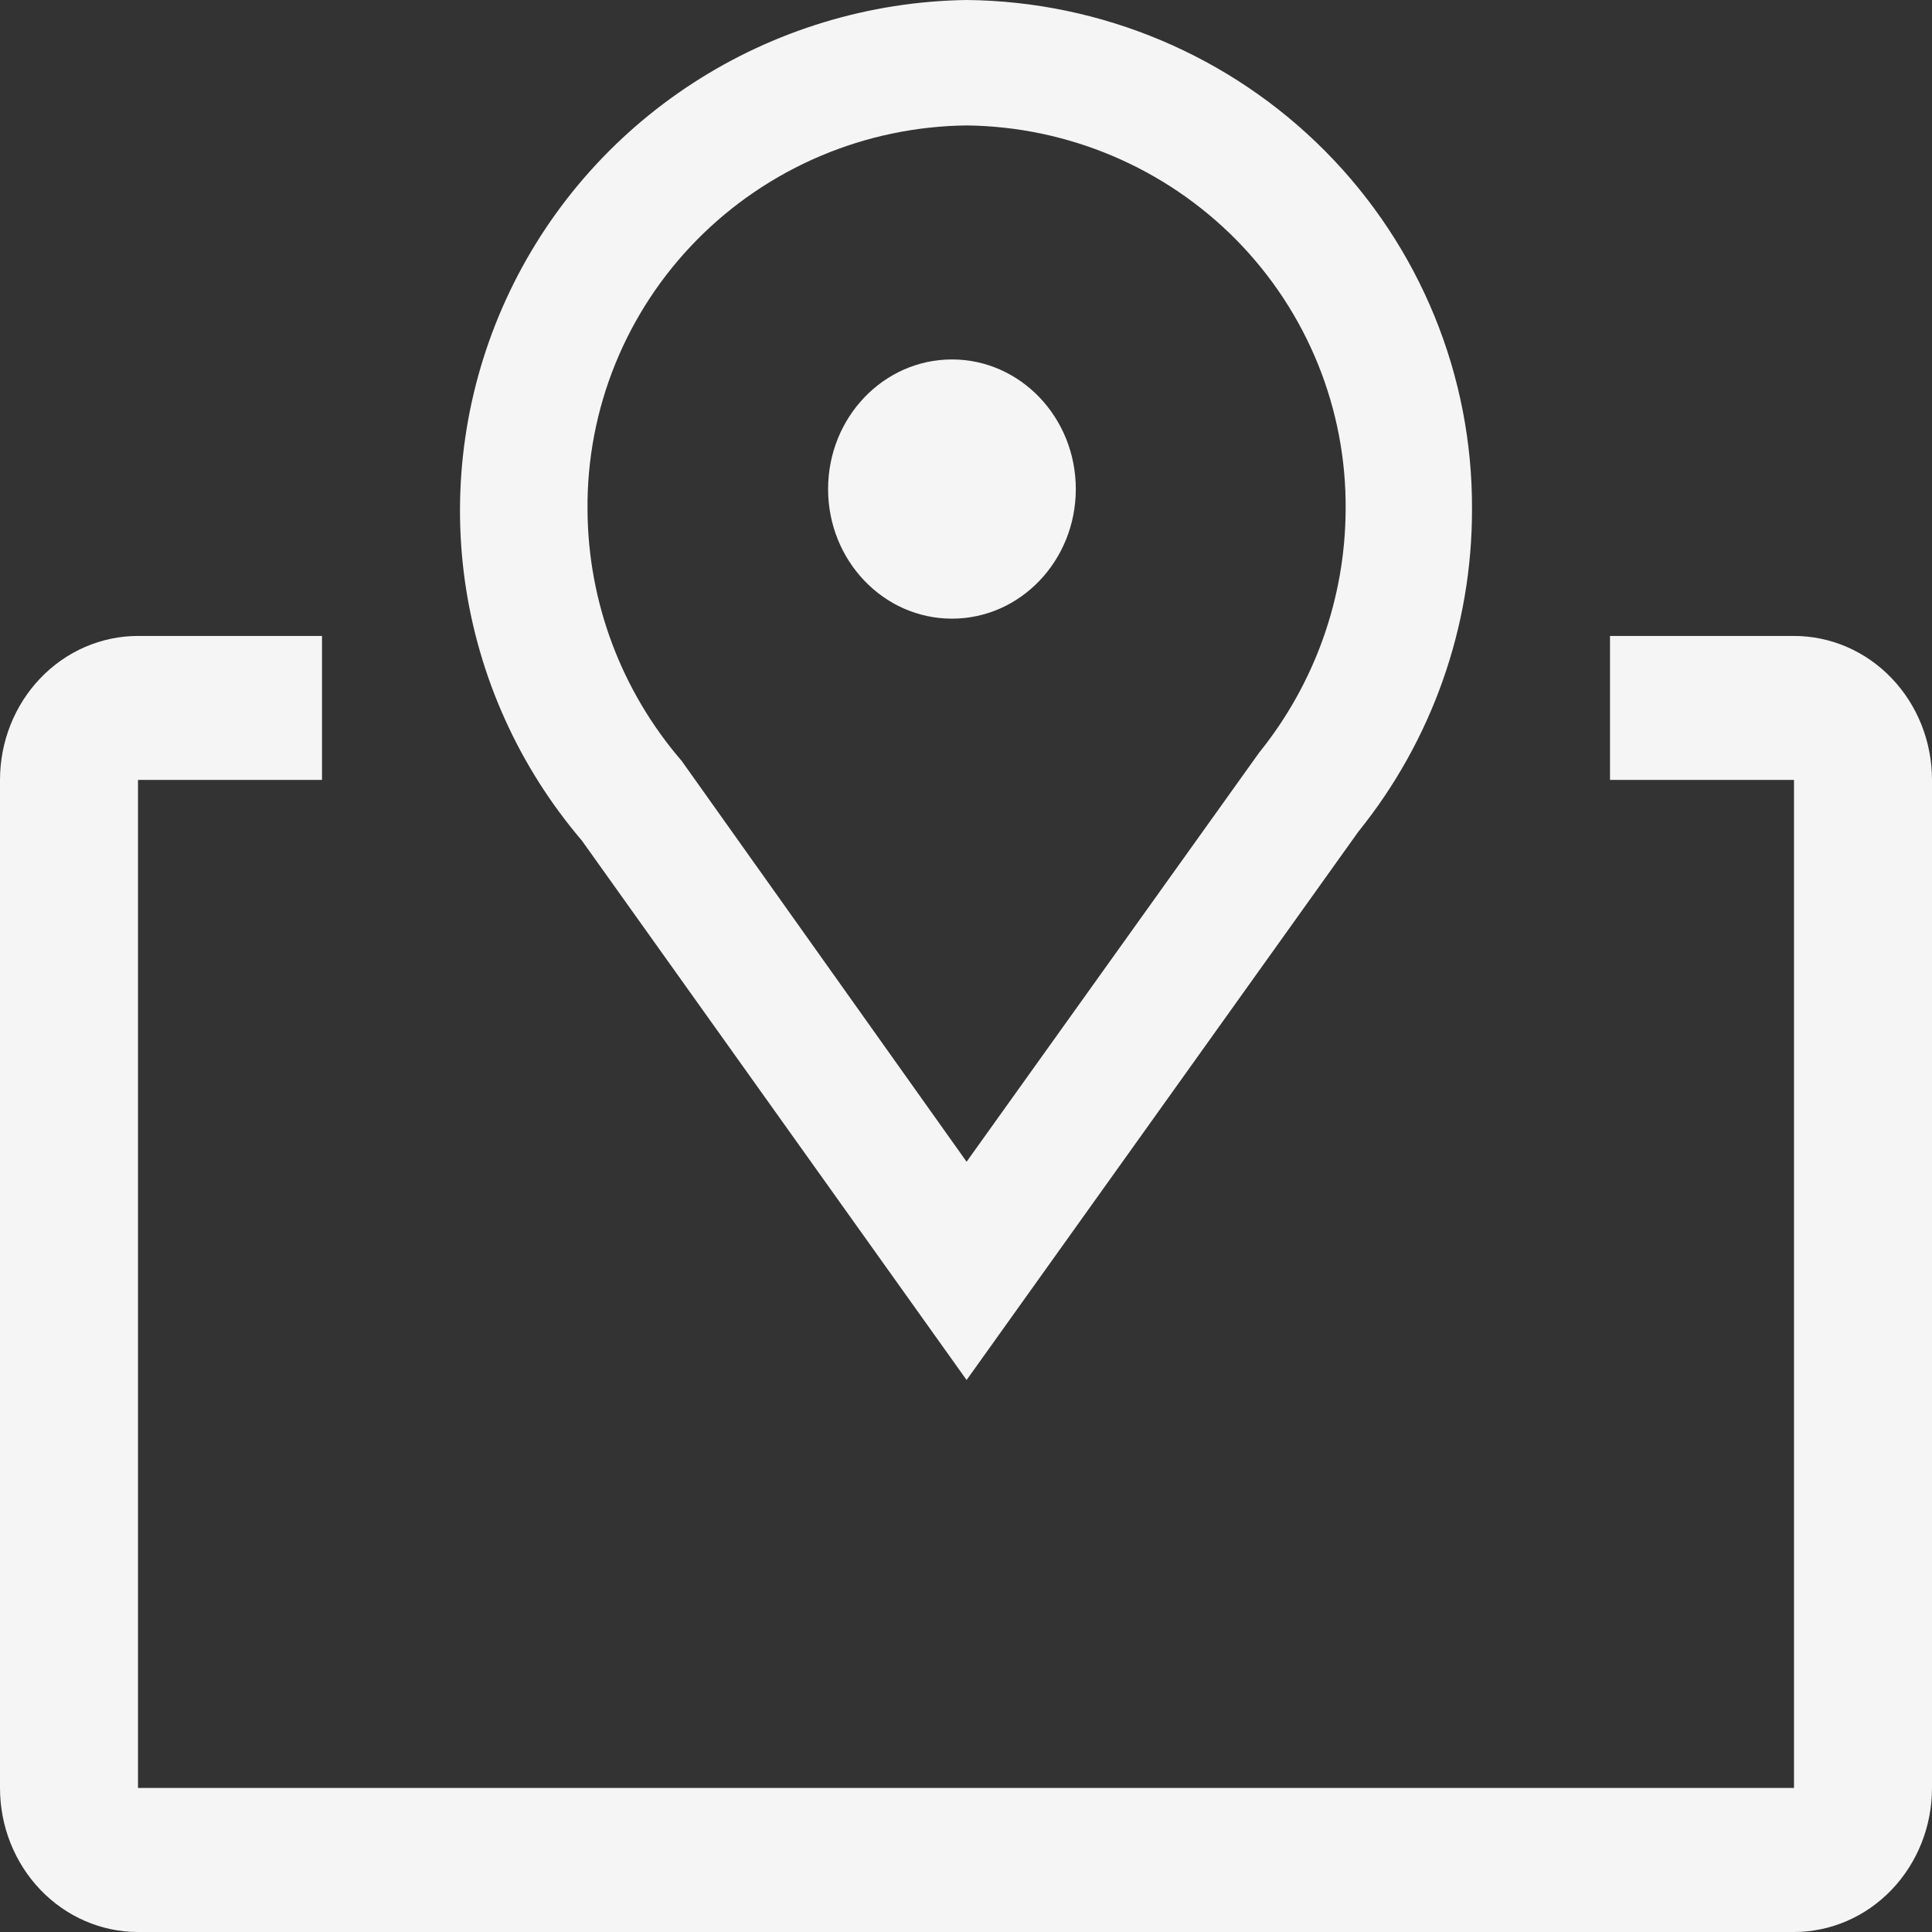 <?xml version="1.0" encoding="UTF-8"?> <svg xmlns="http://www.w3.org/2000/svg" width="42" height="42" viewBox="0 0 42 42" fill="none"><rect x="0" y="0" width="42" height="42" fill="#333333" stroke="none"/><path d="M39 13.825H35V16.955H39V38.869H3V16.955H7V13.825H3C2.204 13.825 1.441 14.155 0.879 14.742C0.316 15.329 0 16.125 0 16.955V38.869C0 39.7 0.316 40.496 0.879 41.083C1.441 41.67 2.204 42 3 42H39C39.796 42 40.559 41.67 41.121 41.083C41.684 40.496 42 39.7 42 38.869V16.955C42 16.125 41.684 15.329 41.121 14.742C40.559 14.155 39.796 13.825 39 13.825Z" fill="#F5F5F5"></path><path d="M21.013 30L12.649 18.273C11.28 16.668 10.398 14.71 10.106 12.627C9.815 10.543 10.125 8.421 11.002 6.506C11.878 4.591 13.284 2.963 15.057 1.811C16.829 0.66 18.895 0.031 21.013 0C23.949 0.029 26.753 1.212 28.813 3.29C30.872 5.368 32.018 8.171 32 11.086C32.001 13.63 31.129 16.097 29.528 18.082L21.013 30ZM21.013 2.727C18.804 2.752 16.696 3.647 15.151 5.214C13.606 6.781 12.75 8.893 12.772 11.086C12.783 13.088 13.508 15.021 14.819 16.541L21.013 25.255L27.371 16.364C28.58 14.866 29.243 13.006 29.253 11.086C29.275 8.893 28.419 6.781 26.875 5.214C25.329 3.647 23.221 2.752 21.013 2.727Z" fill="#F5F5F5"></path><path d="M20.695 13.449C22.181 13.449 23.387 12.188 23.387 10.632C23.387 9.075 22.181 7.814 20.695 7.814C19.208 7.814 18.002 9.075 18.002 10.632C18.002 12.188 19.208 13.449 20.695 13.449Z" fill="#F5F5F5"></path></svg> 